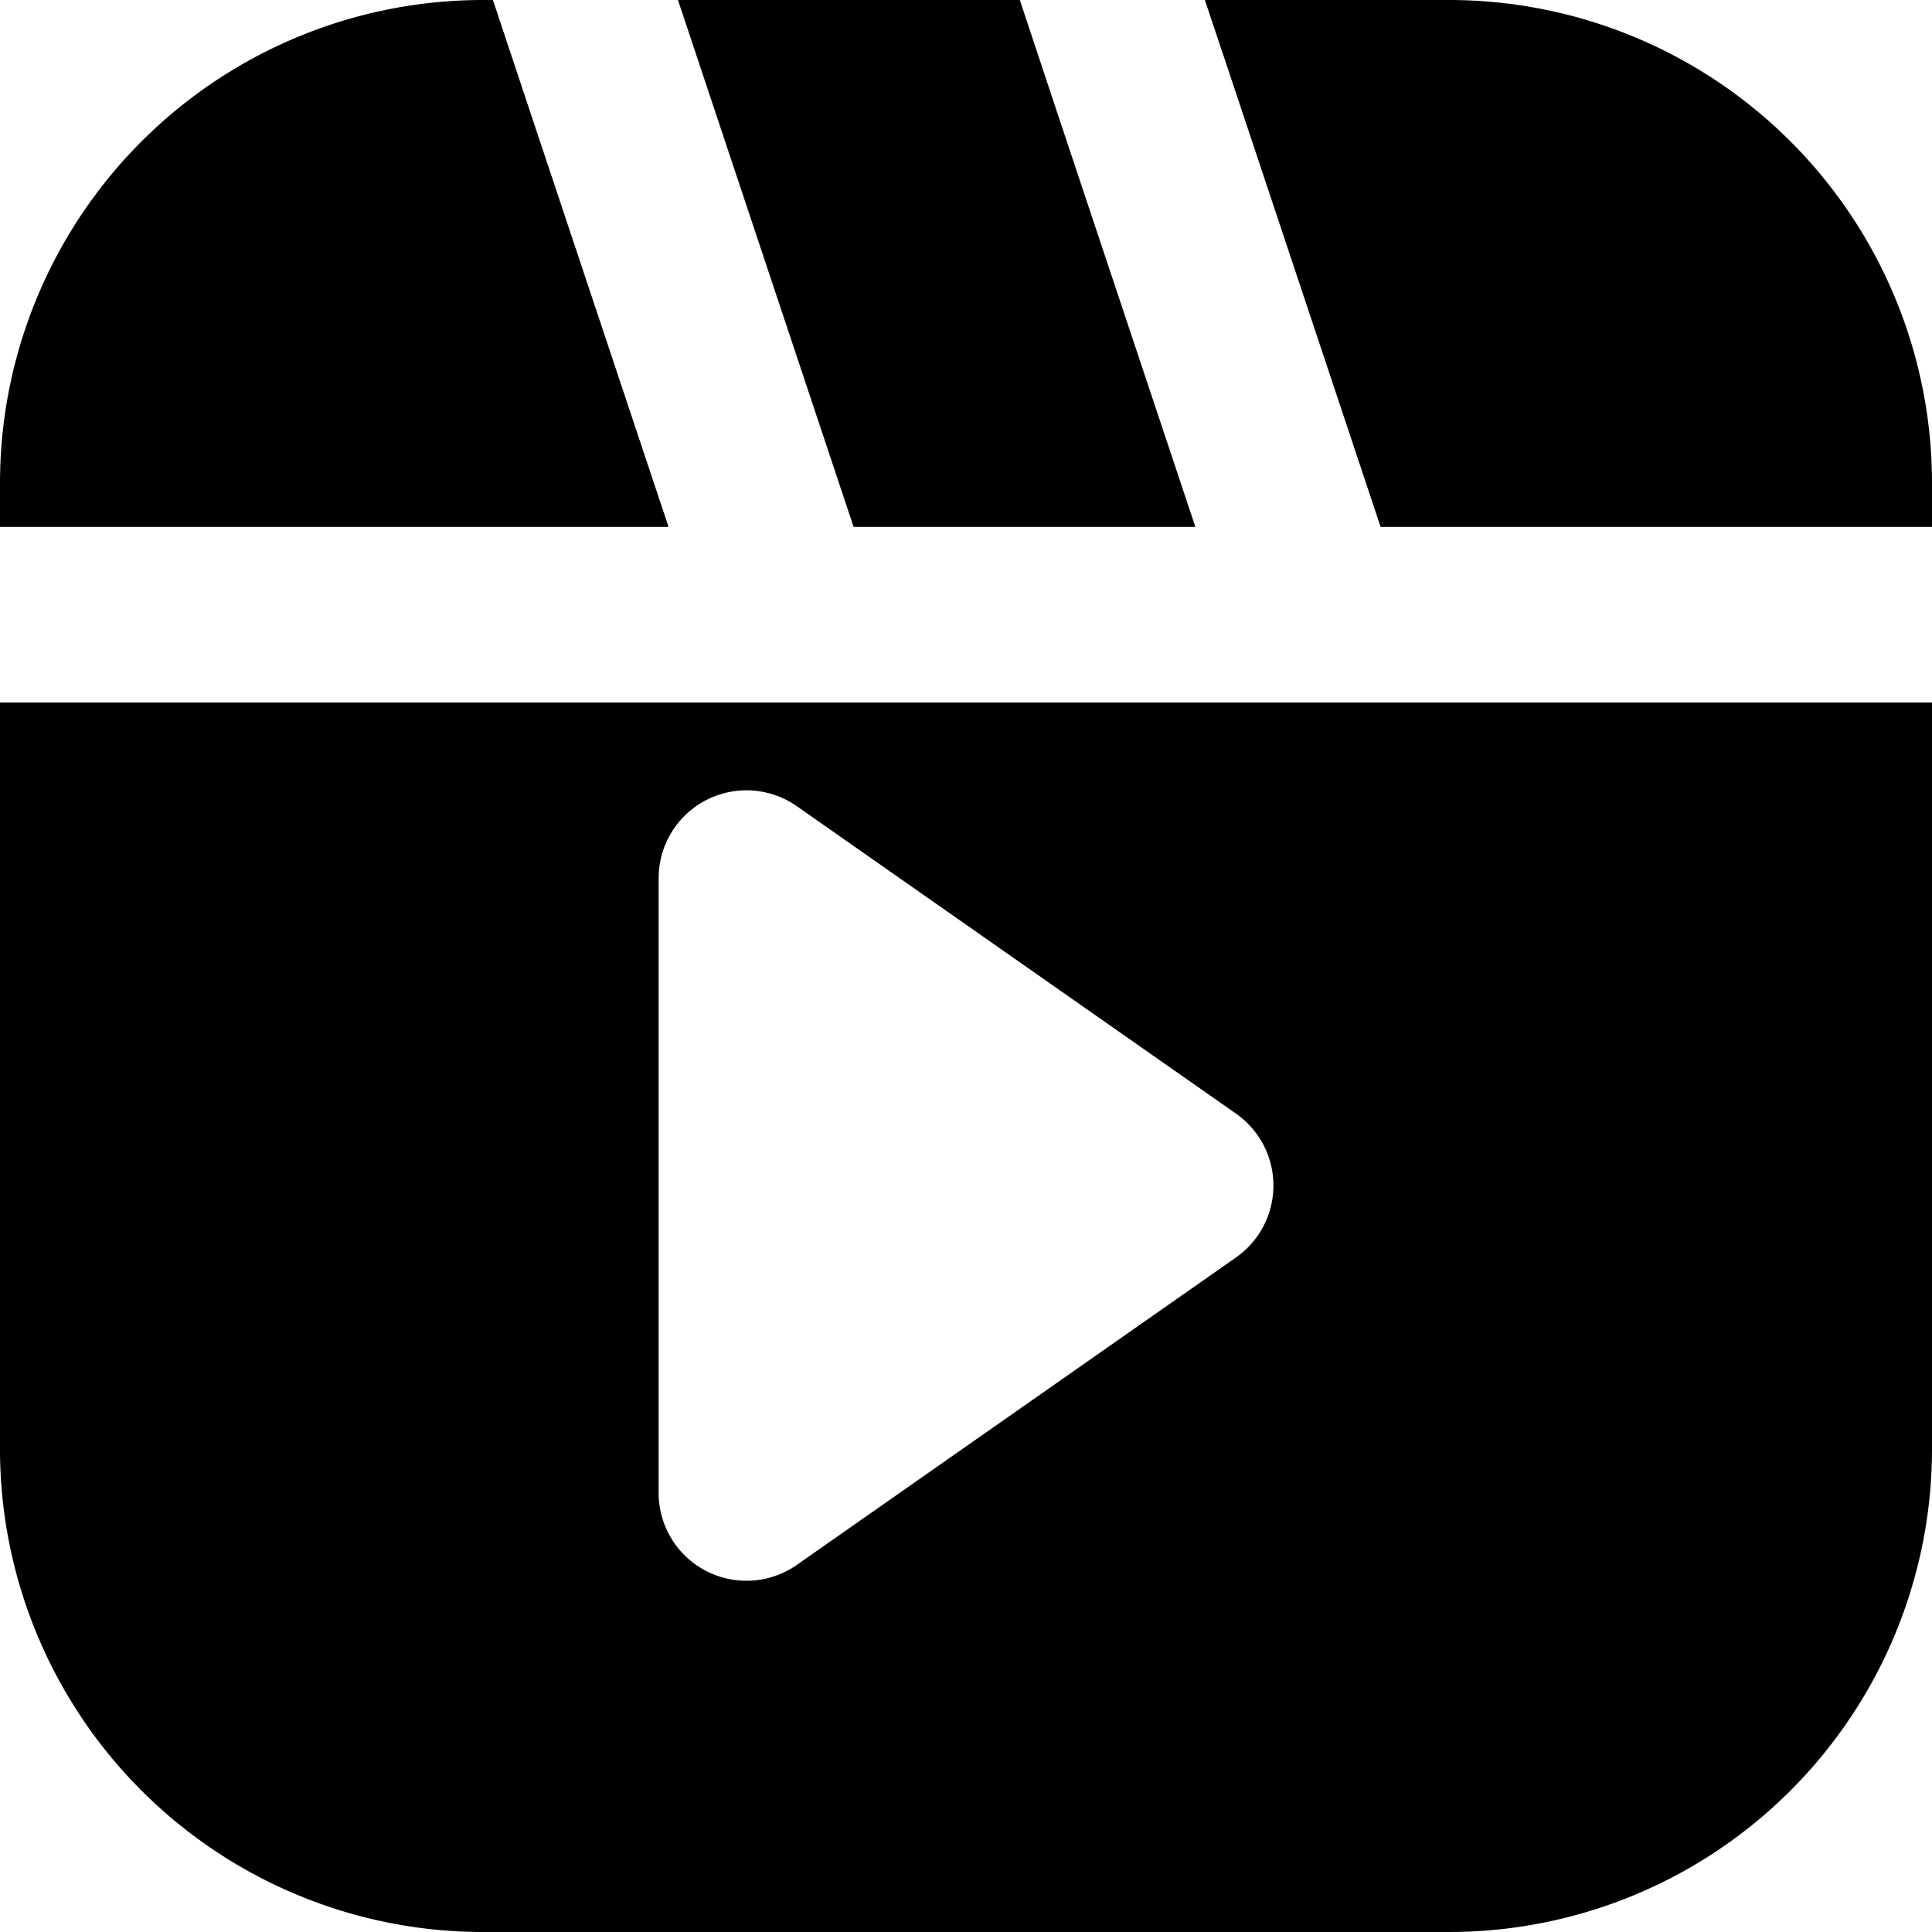 <svg preserveAspectRatio="xMidYMid meet" data-bbox="1 1 22 22" xmlns="http://www.w3.org/2000/svg" width="24" viewBox="1 1 22 22" height="24" data-type="shape" role="presentation" aria-hidden="true" aria-label="">
    <g>
        <path fill-rule="evenodd" d="M12.613 1H8.72l.228.684L10.72 7h3.892L13.05 2.316zm3.364 8H23v8.5a5.5 5.5 0 0 1-5.5 5.5h-11A5.5 5.5 0 0 1 1 17.5V9zm.744-2-1.772-5.316L14.72 1h2.78A5.5 5.5 0 0 1 23 6.5V7zM6.5 1h.113l.438 1.316L8.613 7H1v-.5A5.5 5.5 0 0 1 6.5 1m3.573 9.18A1 1 0 0 0 8.5 11v7a1 1 0 0 0 1.573.82l5-3.5a1 1 0 0 0 0-1.64z" clip-rule="evenodd"></path>
    </g>
</svg>